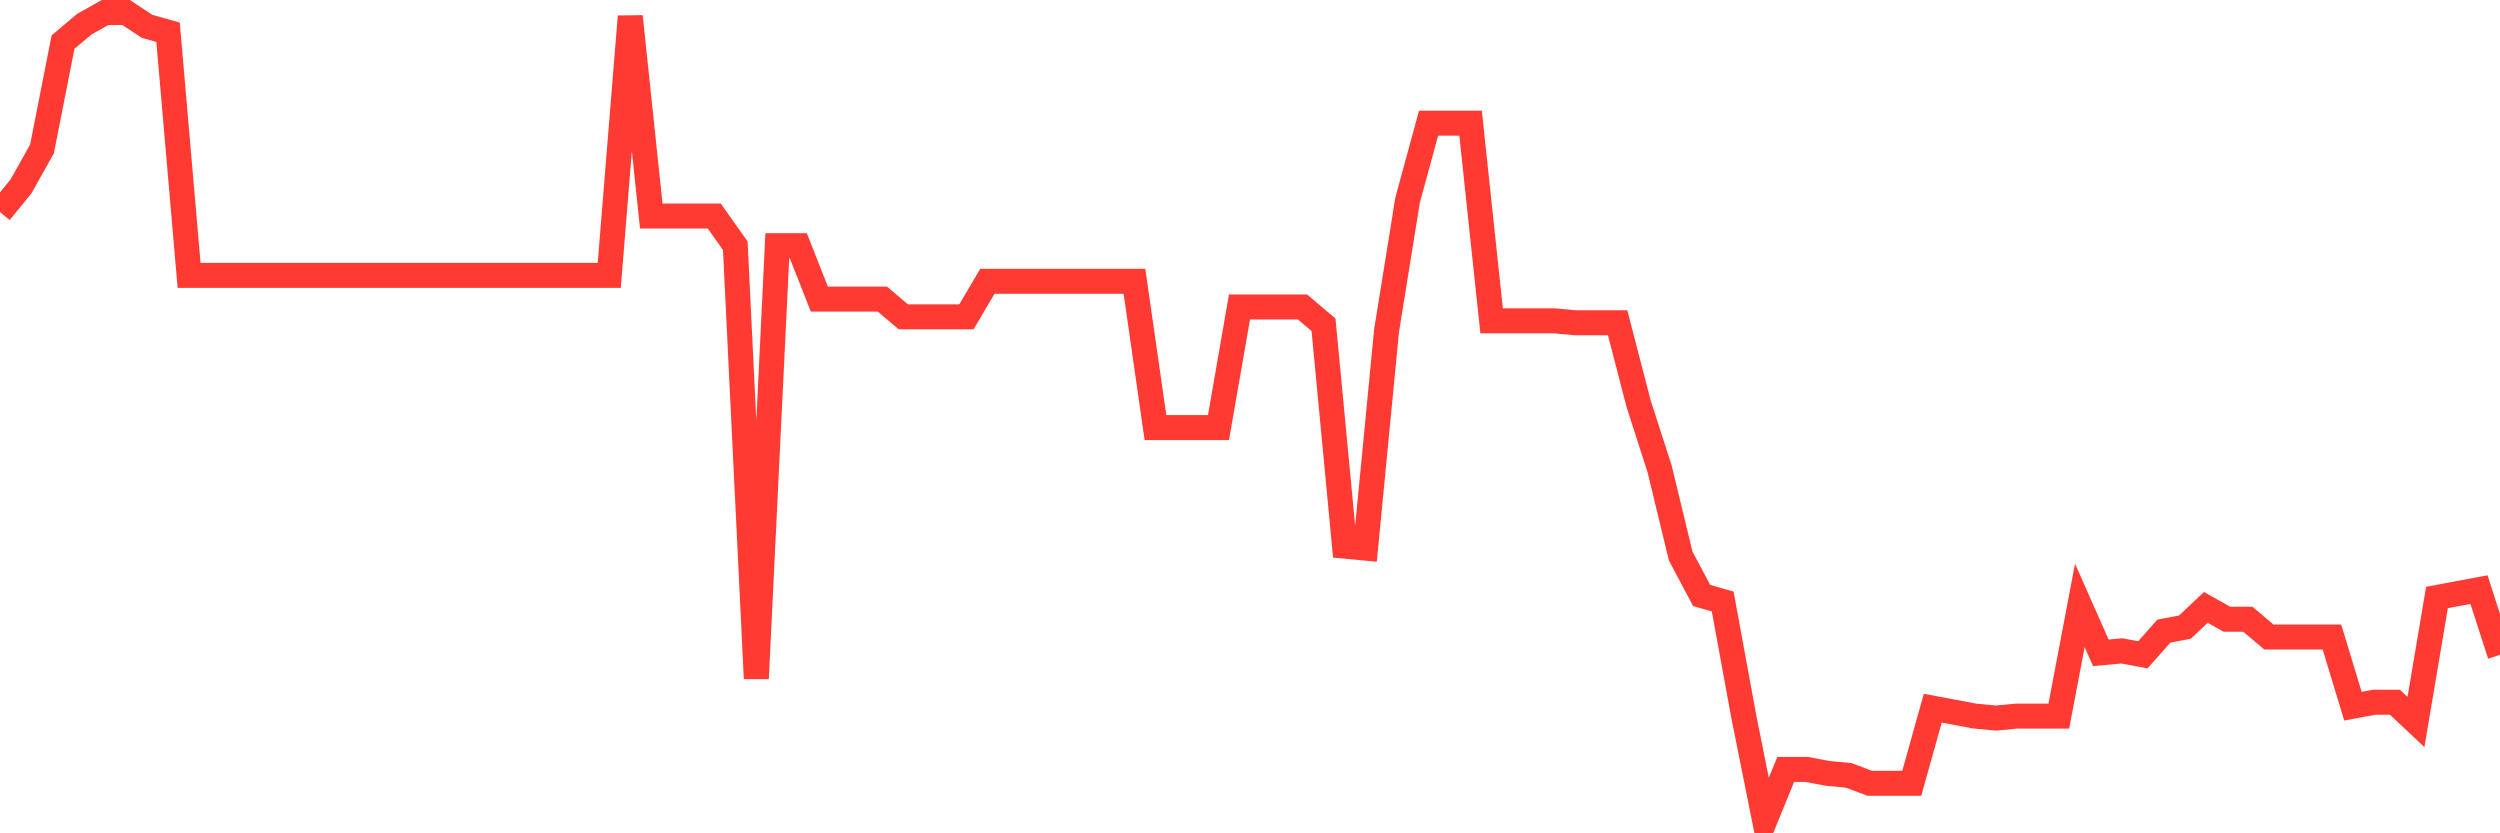 <svg
  xmlns="http://www.w3.org/2000/svg"
  xmlns:xlink="http://www.w3.org/1999/xlink"
  width="120"
  height="40"
  viewBox="0 0 120 40"
  preserveAspectRatio="none"
>
  <polyline
    points="0,10.181 1.008,8.948 2.017,7.146 3.025,2.023 4.034,1.169 5.042,0.6 6.05,0.6 7.059,1.264 8.067,1.549 9.076,13.217 10.084,13.217 11.092,13.217 12.101,13.217 13.109,13.217 14.118,13.217 15.126,13.217 16.134,13.217 17.143,13.217 18.151,13.217 19.16,13.217 20.168,13.217 21.176,13.217 22.185,13.217 23.193,13.217 24.202,13.217 25.21,13.217 26.218,13.217 27.227,13.217 28.235,13.217 29.244,13.217 30.252,0.79 31.261,10.371 32.269,10.371 33.277,10.371 34.286,10.371 35.294,11.794 36.303,32.57 37.311,11.794 38.319,11.794 39.328,14.356 40.336,14.356 41.345,14.356 42.353,14.356 43.361,15.209 44.37,15.209 45.378,15.209 46.387,15.209 47.395,13.502 48.403,13.502 49.412,13.502 50.42,13.502 51.429,13.502 52.437,13.502 53.445,13.502 54.454,13.502 55.462,20.522 56.471,20.522 57.479,20.522 58.487,20.522 59.496,14.735 60.504,14.735 61.513,14.735 62.521,14.735 63.529,15.589 64.538,26.214 65.546,26.309 66.555,15.873 67.563,9.612 68.571,5.912 69.58,5.912 70.588,5.912 71.597,15.399 72.605,15.399 73.613,15.399 74.622,15.399 75.63,15.494 76.639,15.494 77.647,15.494 78.655,19.383 79.664,22.514 80.672,26.688 81.681,28.585 82.689,28.87 83.697,34.372 84.706,39.4 85.714,36.933 86.723,36.933 87.731,37.123 88.739,37.218 89.748,37.598 90.756,37.598 91.765,37.598 92.773,33.993 93.782,34.182 94.79,34.372 95.798,34.467 96.807,34.372 97.815,34.372 98.824,34.372 99.832,29.06 100.84,31.336 101.849,31.242 102.857,31.431 103.866,30.293 104.874,30.103 105.882,29.155 106.891,29.724 107.899,29.724 108.908,30.578 109.916,30.578 110.924,30.578 111.933,30.578 112.941,33.898 113.95,33.708 114.958,33.708 115.966,34.657 116.975,28.68 117.983,28.49 118.992,28.301 120,31.431"
    fill="none"
    stroke="#ff3a33"
    stroke-width="1.2"
  >
  </polyline>
</svg>